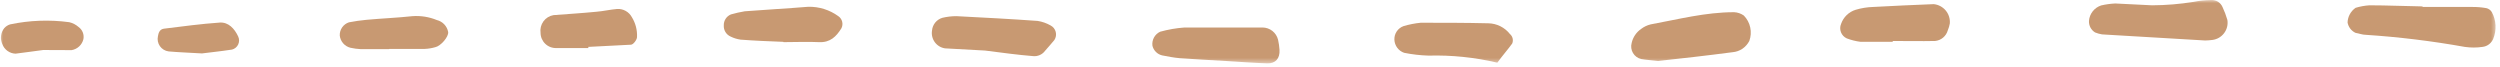 <?xml version="1.0" encoding="UTF-8"?>
<svg xmlns="http://www.w3.org/2000/svg" width="410" height="11" viewBox="0 0 410 11" fill="none">
  <mask id="mask0_118_585" style="mask-type:luminance" maskUnits="userSpaceOnUse" x="0" y="0" width="410" height="11">
    <path d="M409.5 0H0V10.5H409.5V0Z" fill="white"></path>
  </mask>
  <g mask="url(#mask0_118_585)">
    <path d="M397.28 1.141H405.44C406.214 1.134 406.987 1.198 407.75 1.331C407.935 1.372 408.11 1.45 408.265 1.56C408.419 1.67 408.55 1.81 408.65 1.971C409.013 2.639 409.223 3.38 409.264 4.139C409.306 4.898 409.178 5.657 408.89 6.361C408.744 6.719 408.505 7.031 408.197 7.265C407.889 7.499 407.524 7.646 407.14 7.691C406.172 7.831 405.188 7.831 404.22 7.691C398.855 6.729 393.439 6.068 388 5.711C387.44 5.711 386.87 5.481 386.31 5.391C385.97 5.233 385.673 4.995 385.445 4.697C385.216 4.4 385.064 4.051 385 3.681C385.018 3.206 385.146 2.741 385.375 2.325C385.605 1.908 385.928 1.551 386.32 1.281C387.055 1.058 387.813 0.921 388.58 0.871C391.51 0.871 394.39 1.011 397.31 1.051L397.28 1.141Z" fill="#C89972"></path>
    <path d="M271.931 10C270.701 9.86 269.931 9.82 269.151 9.68C268.872 9.615 268.61 9.494 268.38 9.325C268.15 9.157 267.956 8.943 267.81 8.697C267.665 8.452 267.57 8.179 267.532 7.896C267.495 7.613 267.514 7.325 267.591 7.05C267.799 6.11 268.357 5.285 269.151 4.74C269.611 4.389 270.138 4.137 270.701 4C275.231 3.17 279.701 2 284.391 2C284.966 2.026 285.521 2.217 285.991 2.55C286.517 3.088 286.881 3.764 287.04 4.5C287.199 5.236 287.147 6.002 286.891 6.71C286.623 7.227 286.231 7.671 285.751 8C285.273 8.32 284.723 8.512 284.151 8.56C279.901 9.12 275.701 9.59 271.931 10Z" fill="#C89972"></path>
    <path d="M352.931 0.87C355.208 0.86 357.482 0.673 359.731 0.31C360.679 0.117 361.643 0.014 362.611 0C363.004 -0.026 363.397 0.071 363.733 0.277C364.07 0.483 364.334 0.788 364.491 1.15C364.813 1.835 365.081 2.543 365.291 3.27C365.351 3.647 365.336 4.033 365.245 4.404C365.153 4.774 364.989 5.123 364.76 5.429C364.532 5.735 364.244 5.992 363.914 6.185C363.584 6.377 363.219 6.502 362.841 6.55C362.449 6.6 362.055 6.63 361.661 6.64L344.731 5.64C344.34 5.576 343.958 5.468 343.591 5.32C343.269 5.124 343.007 4.845 342.831 4.513C342.655 4.18 342.572 3.806 342.591 3.43C342.634 2.856 342.848 2.308 343.204 1.856C343.56 1.403 344.043 1.067 344.591 0.89C345.349 0.715 346.123 0.607 346.901 0.57C348.451 0.64 350.001 0.73 352.931 0.87Z" fill="#C89972"></path>
    <path d="M201 10C198.5 9.86 196 9.72 193.45 9.54C192.45 9.45 191.51 9.26 190.57 9.08C190.19 8.986 189.843 8.79 189.567 8.513C189.29 8.236 189.094 7.89 189 7.51C188.937 7.04 189.027 6.562 189.255 6.146C189.484 5.73 189.839 5.399 190.27 5.2C191.577 4.837 192.917 4.606 194.27 4.51C198.51 4.51 202.81 4.51 207.05 4.51C207.637 4.512 208.206 4.71 208.668 5.072C209.13 5.435 209.458 5.94 209.6 6.51C209.723 7.056 209.804 7.611 209.84 8.17C209.93 9.6 209.17 10.43 207.84 10.39C205.6 10.32 203.29 10.14 201 10Z" fill="#C89972"></path>
    <path d="M161.541 8.29C159.651 8.2 157.291 8.06 154.981 7.93C154.648 7.881 154.327 7.765 154.039 7.59C153.751 7.415 153.5 7.185 153.302 6.912C153.104 6.639 152.962 6.33 152.884 6.001C152.807 5.673 152.796 5.333 152.851 5C152.892 4.523 153.076 4.069 153.38 3.698C153.683 3.326 154.091 3.056 154.551 2.92C155.308 2.74 156.083 2.649 156.861 2.65C161.301 2.88 165.731 3.11 170.171 3.43C170.917 3.547 171.635 3.798 172.291 4.17C172.499 4.277 172.682 4.427 172.829 4.61C172.975 4.793 173.08 5.005 173.139 5.231C173.198 5.458 173.208 5.695 173.168 5.925C173.129 6.156 173.041 6.376 172.911 6.57C172.431 7.17 171.911 7.72 171.401 8.32C171.175 8.631 170.871 8.876 170.52 9.03C170.169 9.185 169.782 9.244 169.401 9.2C166.911 9 164.461 8.66 161.541 8.29Z" fill="#C89972"></path>
    <path d="M245.559 10.28C241.865 9.408 238.074 9.018 234.279 9.12C232.936 9.08 231.597 8.926 230.279 8.66C229.825 8.505 229.429 8.215 229.144 7.829C228.858 7.444 228.696 6.98 228.679 6.5C228.661 6.018 228.797 5.541 229.069 5.142C229.341 4.742 229.733 4.44 230.189 4.28C231.106 4.007 232.047 3.823 232.999 3.73C236.679 3.73 240.359 3.73 244.089 3.82C244.771 3.833 245.441 3.996 246.051 4.298C246.662 4.601 247.197 5.036 247.619 5.57C247.844 5.756 248.002 6.009 248.07 6.292C248.139 6.575 248.114 6.873 247.999 7.14C247.299 8.11 246.549 8.94 245.559 10.28Z" fill="#C89972"></path>
    <path d="M310.43 6.86C308.68 6.86 306.94 6.86 305.14 6.86C304.367 6.763 303.608 6.575 302.88 6.3C302.441 6.104 302.096 5.744 301.92 5.297C301.744 4.85 301.751 4.352 301.94 3.91C302.13 3.363 302.446 2.869 302.863 2.468C303.28 2.066 303.786 1.769 304.34 1.6C305.276 1.323 306.244 1.168 307.22 1.14C310.52 0.95 313.82 0.82 317.13 0.68C317.9 0.756 318.608 1.132 319.103 1.728C319.597 2.323 319.837 3.089 319.77 3.86C319.701 4.241 319.591 4.613 319.44 4.97C319.31 5.437 319.043 5.855 318.671 6.168C318.3 6.48 317.843 6.672 317.36 6.72C315 6.77 312.69 6.72 310.36 6.72C310.43 6.77 310.43 6.82 310.43 6.86Z" fill="#C89972"></path>
    <path d="M128.461 6.861C126.151 6.771 123.791 6.681 121.461 6.501C120.894 6.422 120.344 6.254 119.831 6.001C119.476 5.848 119.177 5.589 118.975 5.259C118.773 4.93 118.677 4.547 118.701 4.161C118.69 3.776 118.797 3.397 119.008 3.075C119.219 2.753 119.523 2.504 119.881 2.361C120.624 2.148 121.378 1.978 122.141 1.851C125.631 1.581 129.141 1.391 132.571 1.111C134.327 1.076 136.047 1.613 137.471 2.641C137.788 2.852 138.017 3.173 138.113 3.542C138.209 3.911 138.165 4.302 137.991 4.641C137.141 6.001 136.151 7.001 134.311 6.911C132.471 6.821 130.451 6.911 128.511 6.911C128.461 6.911 128.461 6.861 128.461 6.861Z" fill="#C89972"></path>
    <path d="M96.481 7.881H91.241C90.907 7.892 90.573 7.835 90.261 7.715C89.948 7.595 89.663 7.414 89.422 7.182C89.18 6.95 88.988 6.672 88.855 6.364C88.723 6.057 88.654 5.726 88.651 5.391C88.556 4.725 88.724 4.049 89.12 3.505C89.516 2.962 90.108 2.594 90.771 2.481C93.081 2.301 95.441 2.161 97.771 1.931C98.951 1.841 100.081 1.561 101.221 1.471C101.707 1.443 102.191 1.554 102.616 1.792C103.041 2.029 103.39 2.383 103.621 2.811C104.23 3.789 104.527 4.93 104.471 6.081C104.471 6.501 103.861 7.331 103.471 7.331C101.161 7.461 98.851 7.561 96.471 7.691C96.498 7.751 96.501 7.819 96.481 7.881Z" fill="#C89972"></path>
    <path d="M63.831 8.06H59.16C58.588 8.032 58.02 7.955 57.461 7.83C57.001 7.714 56.588 7.46 56.277 7.103C55.966 6.745 55.772 6.301 55.721 5.83C55.701 5.353 55.839 4.883 56.111 4.491C56.384 4.099 56.777 3.807 57.23 3.66C58.17 3.48 59.111 3.34 60.1 3.25C62.6 3.02 65.15 2.92 67.65 2.65C69.015 2.552 70.384 2.771 71.65 3.29C72.114 3.404 72.536 3.65 72.864 3.998C73.192 4.345 73.413 4.78 73.501 5.25C73.6 6.03 72.281 7.56 71.38 7.74C70.827 7.901 70.256 7.995 69.68 8.02C67.751 8.02 65.811 8.02 63.831 8.02V8.06Z" fill="#C89972"></path>
    <path d="M7.08 8.201C5.57 8.391 4.08 8.621 2.55 8.801C2.073 8.786 1.612 8.628 1.225 8.348C0.838 8.068 0.544 7.679 0.38 7.231C0.185 6.805 0.112 6.333 0.17 5.869C0.228 5.404 0.415 4.965 0.71 4.601C0.965 4.321 1.29 4.114 1.65 4.001C4.846 3.326 8.134 3.205 11.37 3.641C11.929 3.776 12.447 4.044 12.88 4.421C13.191 4.643 13.431 4.949 13.573 5.304C13.714 5.658 13.752 6.046 13.68 6.421C13.571 6.877 13.33 7.291 12.986 7.611C12.643 7.931 12.213 8.143 11.75 8.221L7.08 8.201Z" fill="#C89972"></path>
    <path d="M33.121 8.761C30.711 8.621 29.201 8.571 27.651 8.431C27.366 8.394 27.093 8.299 26.848 8.151C26.603 8.003 26.391 7.806 26.226 7.572C26.061 7.337 25.948 7.071 25.891 6.79C25.835 6.51 25.838 6.22 25.901 5.941C25.991 5.391 26.181 4.791 26.901 4.701C29.901 4.331 32.991 3.911 36.051 3.701C37.471 3.611 38.461 4.701 39.051 5.961C39.151 6.166 39.205 6.391 39.208 6.62C39.211 6.849 39.162 7.075 39.067 7.283C38.971 7.491 38.83 7.675 38.654 7.822C38.478 7.968 38.272 8.074 38.051 8.131C36.091 8.431 34.161 8.621 33.121 8.761Z" fill="#C89972"></path>
  </g>
</svg>
